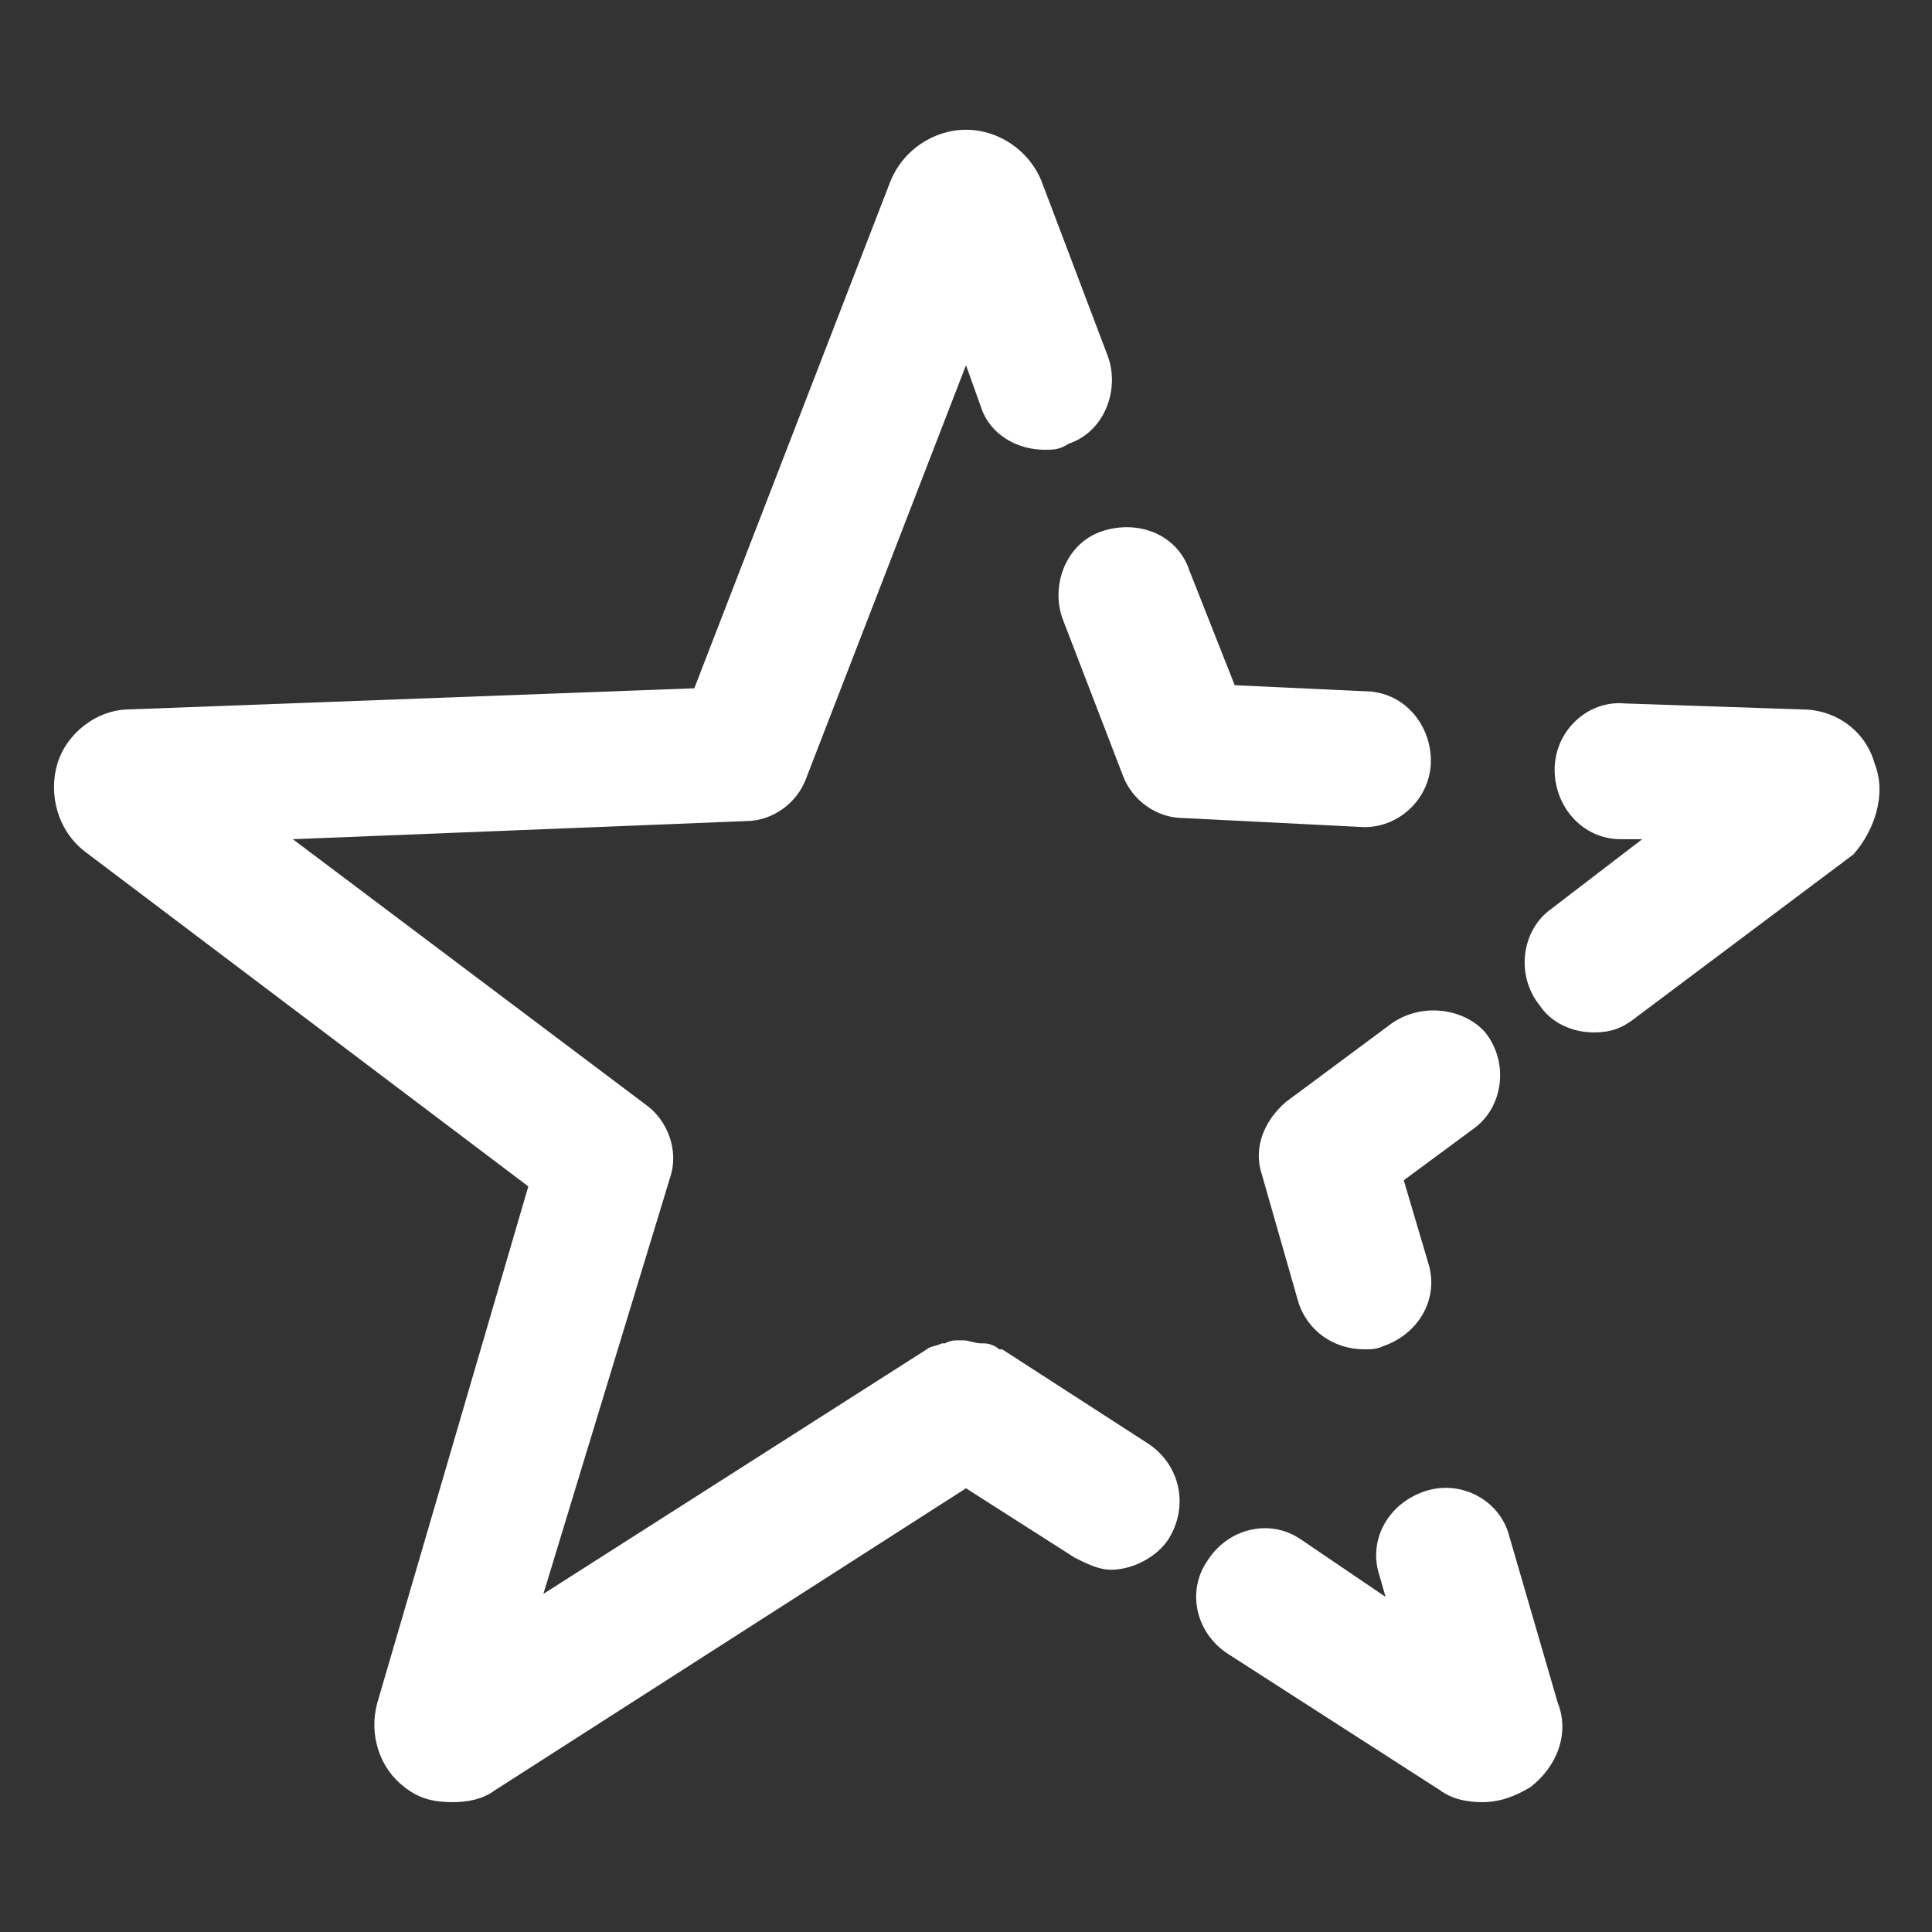 <svg xmlns="http://www.w3.org/2000/svg" width="24" height="24" viewBox="0 0 24 24" fill="none"><rect x="0" y="0" width="24" height="24" fill="#333333" stroke="none"/><path d="M16.95 10.275C17.4 10.275 17.775 9.9 17.775 9.45C17.775 9 17.438 8.587 16.95 8.587L15.338 8.512L14.775 7.087C14.625 6.637 14.137 6.45 13.688 6.6C13.238 6.75 13.05 7.275 13.2 7.687L13.95 9.637C14.062 9.937 14.363 10.162 14.7 10.162L16.95 10.275C16.95 10.275 16.913 10.275 16.95 10.275Z" fill="white"></path><path d="M23.288 9.488C23.175 9.075 22.8 8.813 22.387 8.813L20.175 8.738C19.725 8.7 19.312 9.075 19.312 9.563C19.312 10.012 19.65 10.425 20.137 10.425H20.4L19.275 11.287C18.9 11.55 18.825 12.113 19.125 12.488C19.275 12.713 19.538 12.825 19.8 12.825C19.988 12.825 20.137 12.787 20.325 12.637L23.025 10.613C23.288 10.312 23.438 9.863 23.288 9.488Z" fill="white"></path><path d="M17.288 12.713L15.975 13.688C15.713 13.912 15.562 14.25 15.675 14.588L16.125 16.163C16.238 16.538 16.575 16.762 16.95 16.762C17.025 16.762 17.1 16.762 17.175 16.725C17.625 16.575 17.887 16.125 17.738 15.675L17.438 14.662L18.3 14.025C18.675 13.762 18.75 13.2 18.45 12.825C18.188 12.525 17.663 12.45 17.288 12.713Z" fill="white"></path><path d="M18.75 19.087C18.637 18.637 18.15 18.375 17.7 18.525C17.25 18.675 16.988 19.125 17.137 19.575L17.212 19.837L16.163 19.125C15.787 18.863 15.262 18.975 15 19.387C14.738 19.762 14.85 20.288 15.262 20.55L17.887 22.238C18.038 22.35 18.225 22.387 18.413 22.387C18.637 22.387 18.825 22.312 19.012 22.2C19.35 21.938 19.5 21.525 19.35 21.15L18.75 19.087Z" fill="white"></path><path d="M14.25 17.925L12.45 16.762C12.45 16.762 12.45 16.762 12.412 16.762C12.375 16.725 12.3 16.688 12.225 16.688H12.188C12.113 16.688 12.037 16.65 11.963 16.65H11.925C11.85 16.65 11.812 16.65 11.738 16.688H11.7C11.625 16.725 11.55 16.725 11.512 16.762L6.75 19.8L8.325 14.625C8.438 14.287 8.288 13.912 8.025 13.725L3.638 10.425L9.263 10.2C9.6 10.2 9.9 9.975 10.012 9.675L12 4.537L12.188 5.062C12.3 5.4 12.637 5.587 12.975 5.587C13.088 5.587 13.162 5.587 13.275 5.512C13.725 5.362 13.912 4.837 13.762 4.425L12.938 2.25C12.787 1.875 12.412 1.612 12 1.612C11.588 1.612 11.213 1.875 11.062 2.25L8.625 8.55L1.613 8.812C1.2 8.812 0.825 9.112 0.713 9.487C0.6 9.862 0.713 10.312 1.05 10.575L6.563 14.738L4.688 21.15C4.575 21.562 4.725 21.975 5.025 22.2C5.213 22.35 5.4 22.387 5.625 22.387C5.813 22.387 6 22.35 6.15 22.238L12 18.488L13.35 19.35C13.5 19.425 13.65 19.5 13.8 19.5C14.062 19.5 14.363 19.35 14.512 19.125C14.775 18.712 14.662 18.188 14.25 17.925Z" fill="white"></path></svg>
